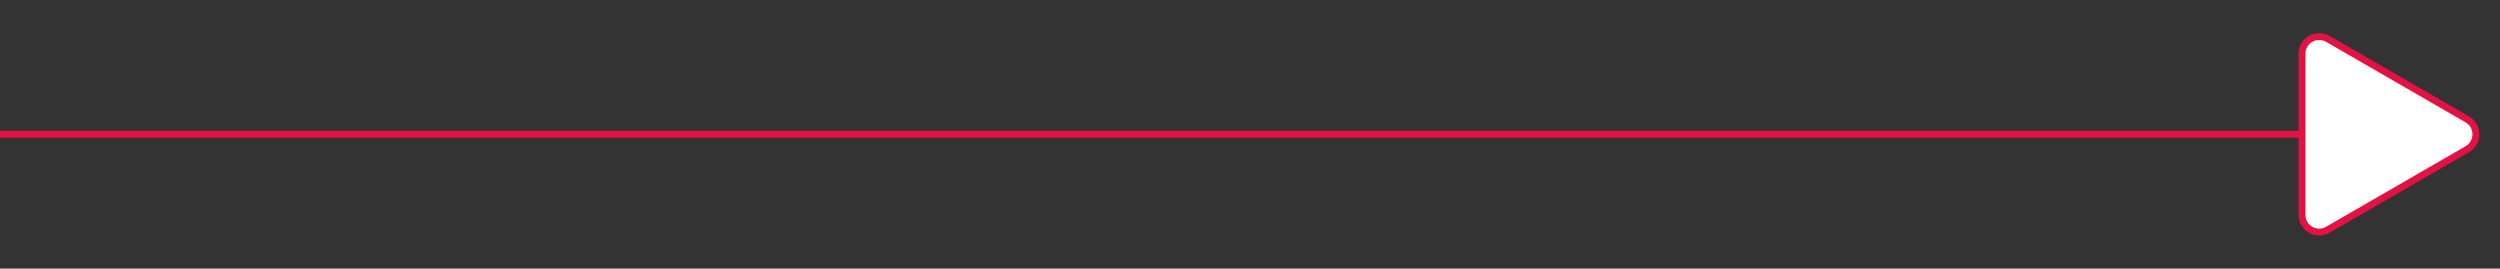 <?xml version="1.0" encoding="UTF-8"?> <svg xmlns="http://www.w3.org/2000/svg" width="363" height="39" viewBox="0 0 363 39" fill="none"><rect x="0" y="0" width="363" height="39" fill="#333333" stroke="none"/> <line y1="19.5" x2="343" y2="19.5" stroke="#E31243"></line> <path d="M358.25 17.335C359.917 18.297 359.917 20.703 358.25 21.665L338 33.356C336.333 34.319 334.25 33.116 334.25 31.191L334.25 7.809C334.25 5.884 336.333 4.681 338 5.644L358.25 17.335Z" fill="white" stroke="#E31243"></path> </svg> 